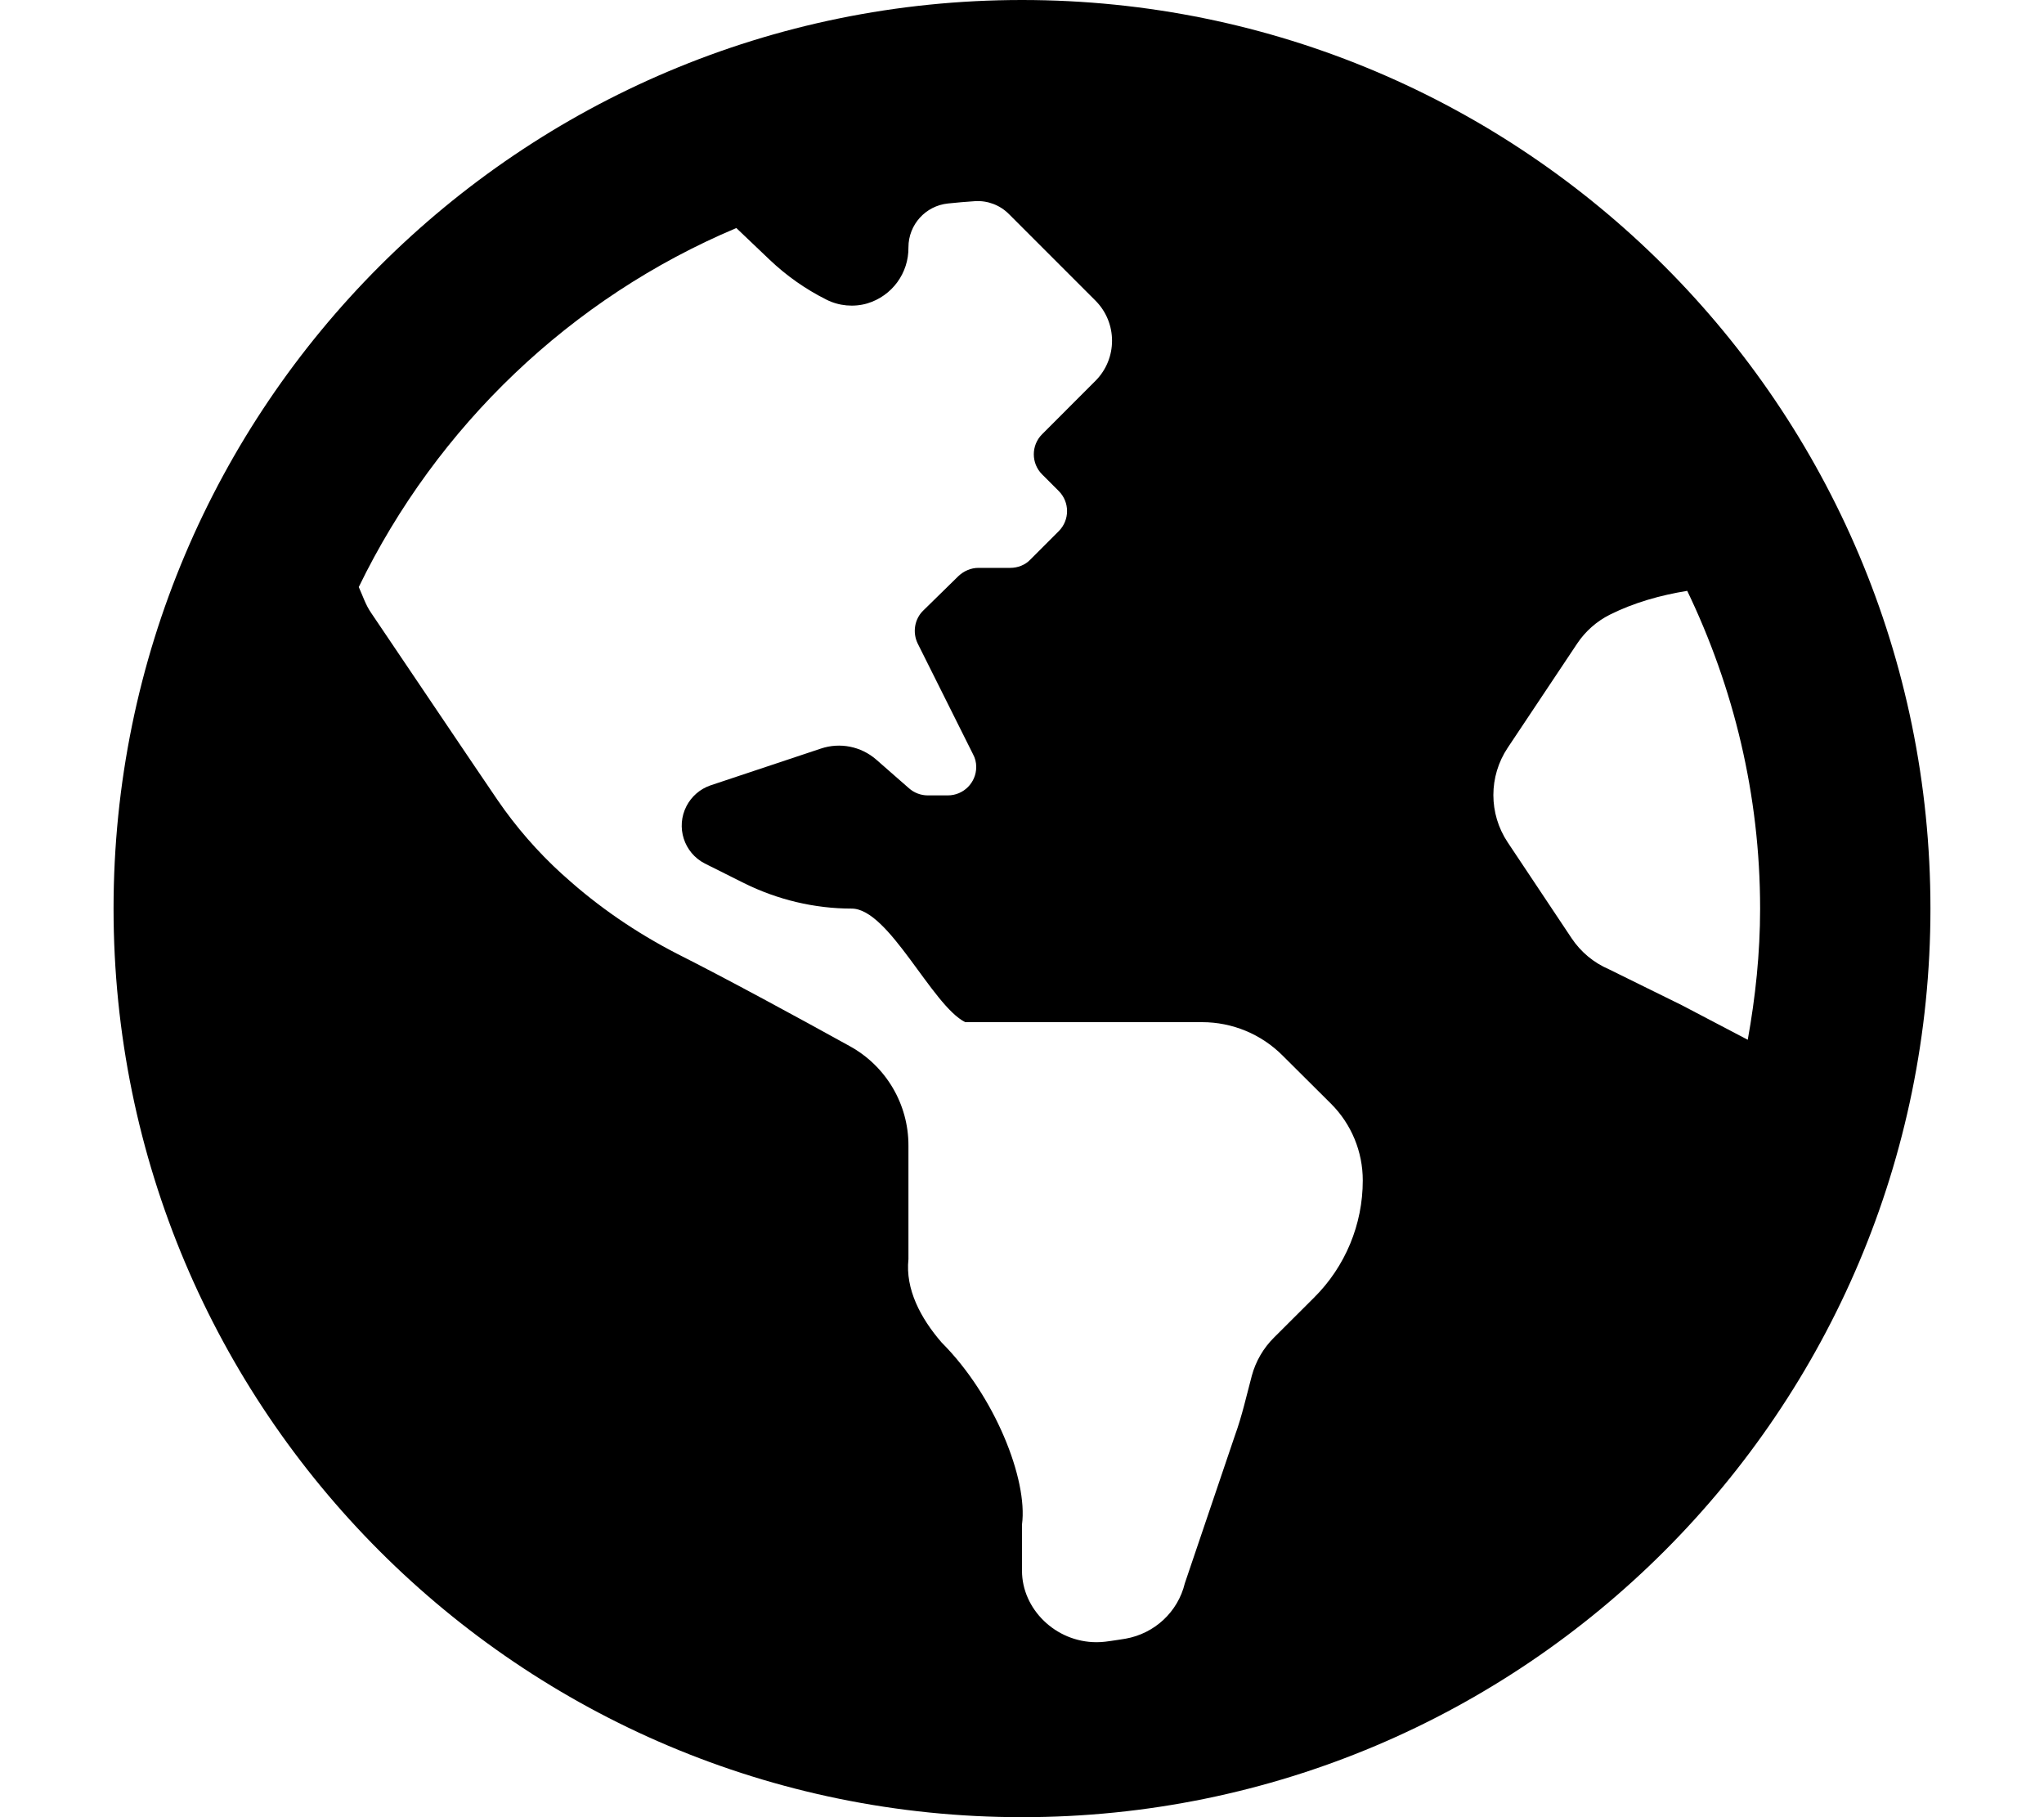 <svg xmlns="http://www.w3.org/2000/svg" viewBox="0 0 576 512"><!--! Font Awesome Free 6.0.0-alpha3 by @fontawesome - https://fontawesome.com License - https://fontawesome.com/license/free (Icons: CC BY 4.0, Fonts: SIL OFL 1.1, Code: MIT License) --><path d="M288 0C146.6 0 32 114.6 32 256s114.6 256 256 256s256-114.6 256-256S429.4 0 288 0zM473.9 283.2L453.4 273.1c-4.293-1.84-7.957-4.891-10.54-8.779l-18-27c-5.371-8.061-5.371-18.56 0-26.62l19.59-29.38c2.32-3.475 5.506-6.283 9.24-8.15c6.854-3.422 14.24-5.463 21.77-6.699C488.5 193.6 496 223.9 496 256c0 12.63-1.314 24.94-3.482 36.96L473.9 283.2zM207.5 64.25l9.383 8.934c4.746 4.52 10.14 8.307 16 11.24C236.4 86.21 240.6 86.6 244.4 85.49C251.4 83.38 256.1 76.93 256 69.66c.008-6.363 4.828-11.69 11.16-12.33c2.529-.27 5.051-.48 7.58-.65c3.555-.227 7.033 1.09 9.549 3.609l24.4 24.4c.002 .002-.002 0 0 0c6.246 6.25 6.248 16.38-.002 22.63l-15.02 15.03c-3.121 3.123-3.121 8.186 0 11.31l4.689 4.689c3.123 3.123 3.123 8.186 0 11.31l-8 8C288.9 159.2 286.8 160 284.7 160h-9C273.6 160 271.6 160.9 270.1 162.3L260.2 172C257.7 174.4 257.1 178.2 258.6 181.3l15.59 31.19C274.8 213.6 275.1 214.8 275.1 216.1c.002 4.42-3.578 8.002-7.996 8.006H261.4c-1.932-.014-3.791-.725-5.24-2L246.9 214c-4.275-3.711-10.19-4.885-15.56-3.09l-31.17 10.39c-2.906 1.012-5.314 3.1-6.725 5.836c-3.037 5.891-.725 13.13 5.164 16.16l11.08 5.541C219.1 253.5 229.5 256 240 256c10.52 0 22.59 27.29 32 32h66.76c8.486-.004 16.63 3.363 22.63 9.359L375.1 311c5.729 5.727 8.941 13.5 8.93 21.6c.01 12.39-4.93 24.27-13.72 33c-3.9 3.881-7.99 7.949-11.31 11.28c-2.982 2.961-5.131 6.654-6.23 10.71c-1.51 5.66-2.77 11.38-4.77 16.87l-14.11 41.63c-1.957 8.096-8.549 14.18-16.72 15.62c-1.379 .195-2.732 .463-4.119 .631c-.521 .066-1.039 .146-1.562 .209c-.826 .1-1.656 .148-2.488 .148c-11.6 .002-21-9.4-21-20.1v-13.07c1.689-12.62-7.631-36.25-22.63-51.25C259.4 371.4 255.1 363.2 256 354.8v-32c.031-11.64-6.277-22.37-16.46-28c-14.37-7.951-34.81-19.06-48.81-26.11C179.3 262.8 168.6 255.5 159.1 246.9L158.3 246.2C151.5 240 145.4 233 140.2 225.4C132.9 214.7 116.3 190 104.6 172.7C103 170.4 102.2 167.8 101.1 165.4C123.1 120.1 160.9 83.88 207.5 64.25z"/></svg>